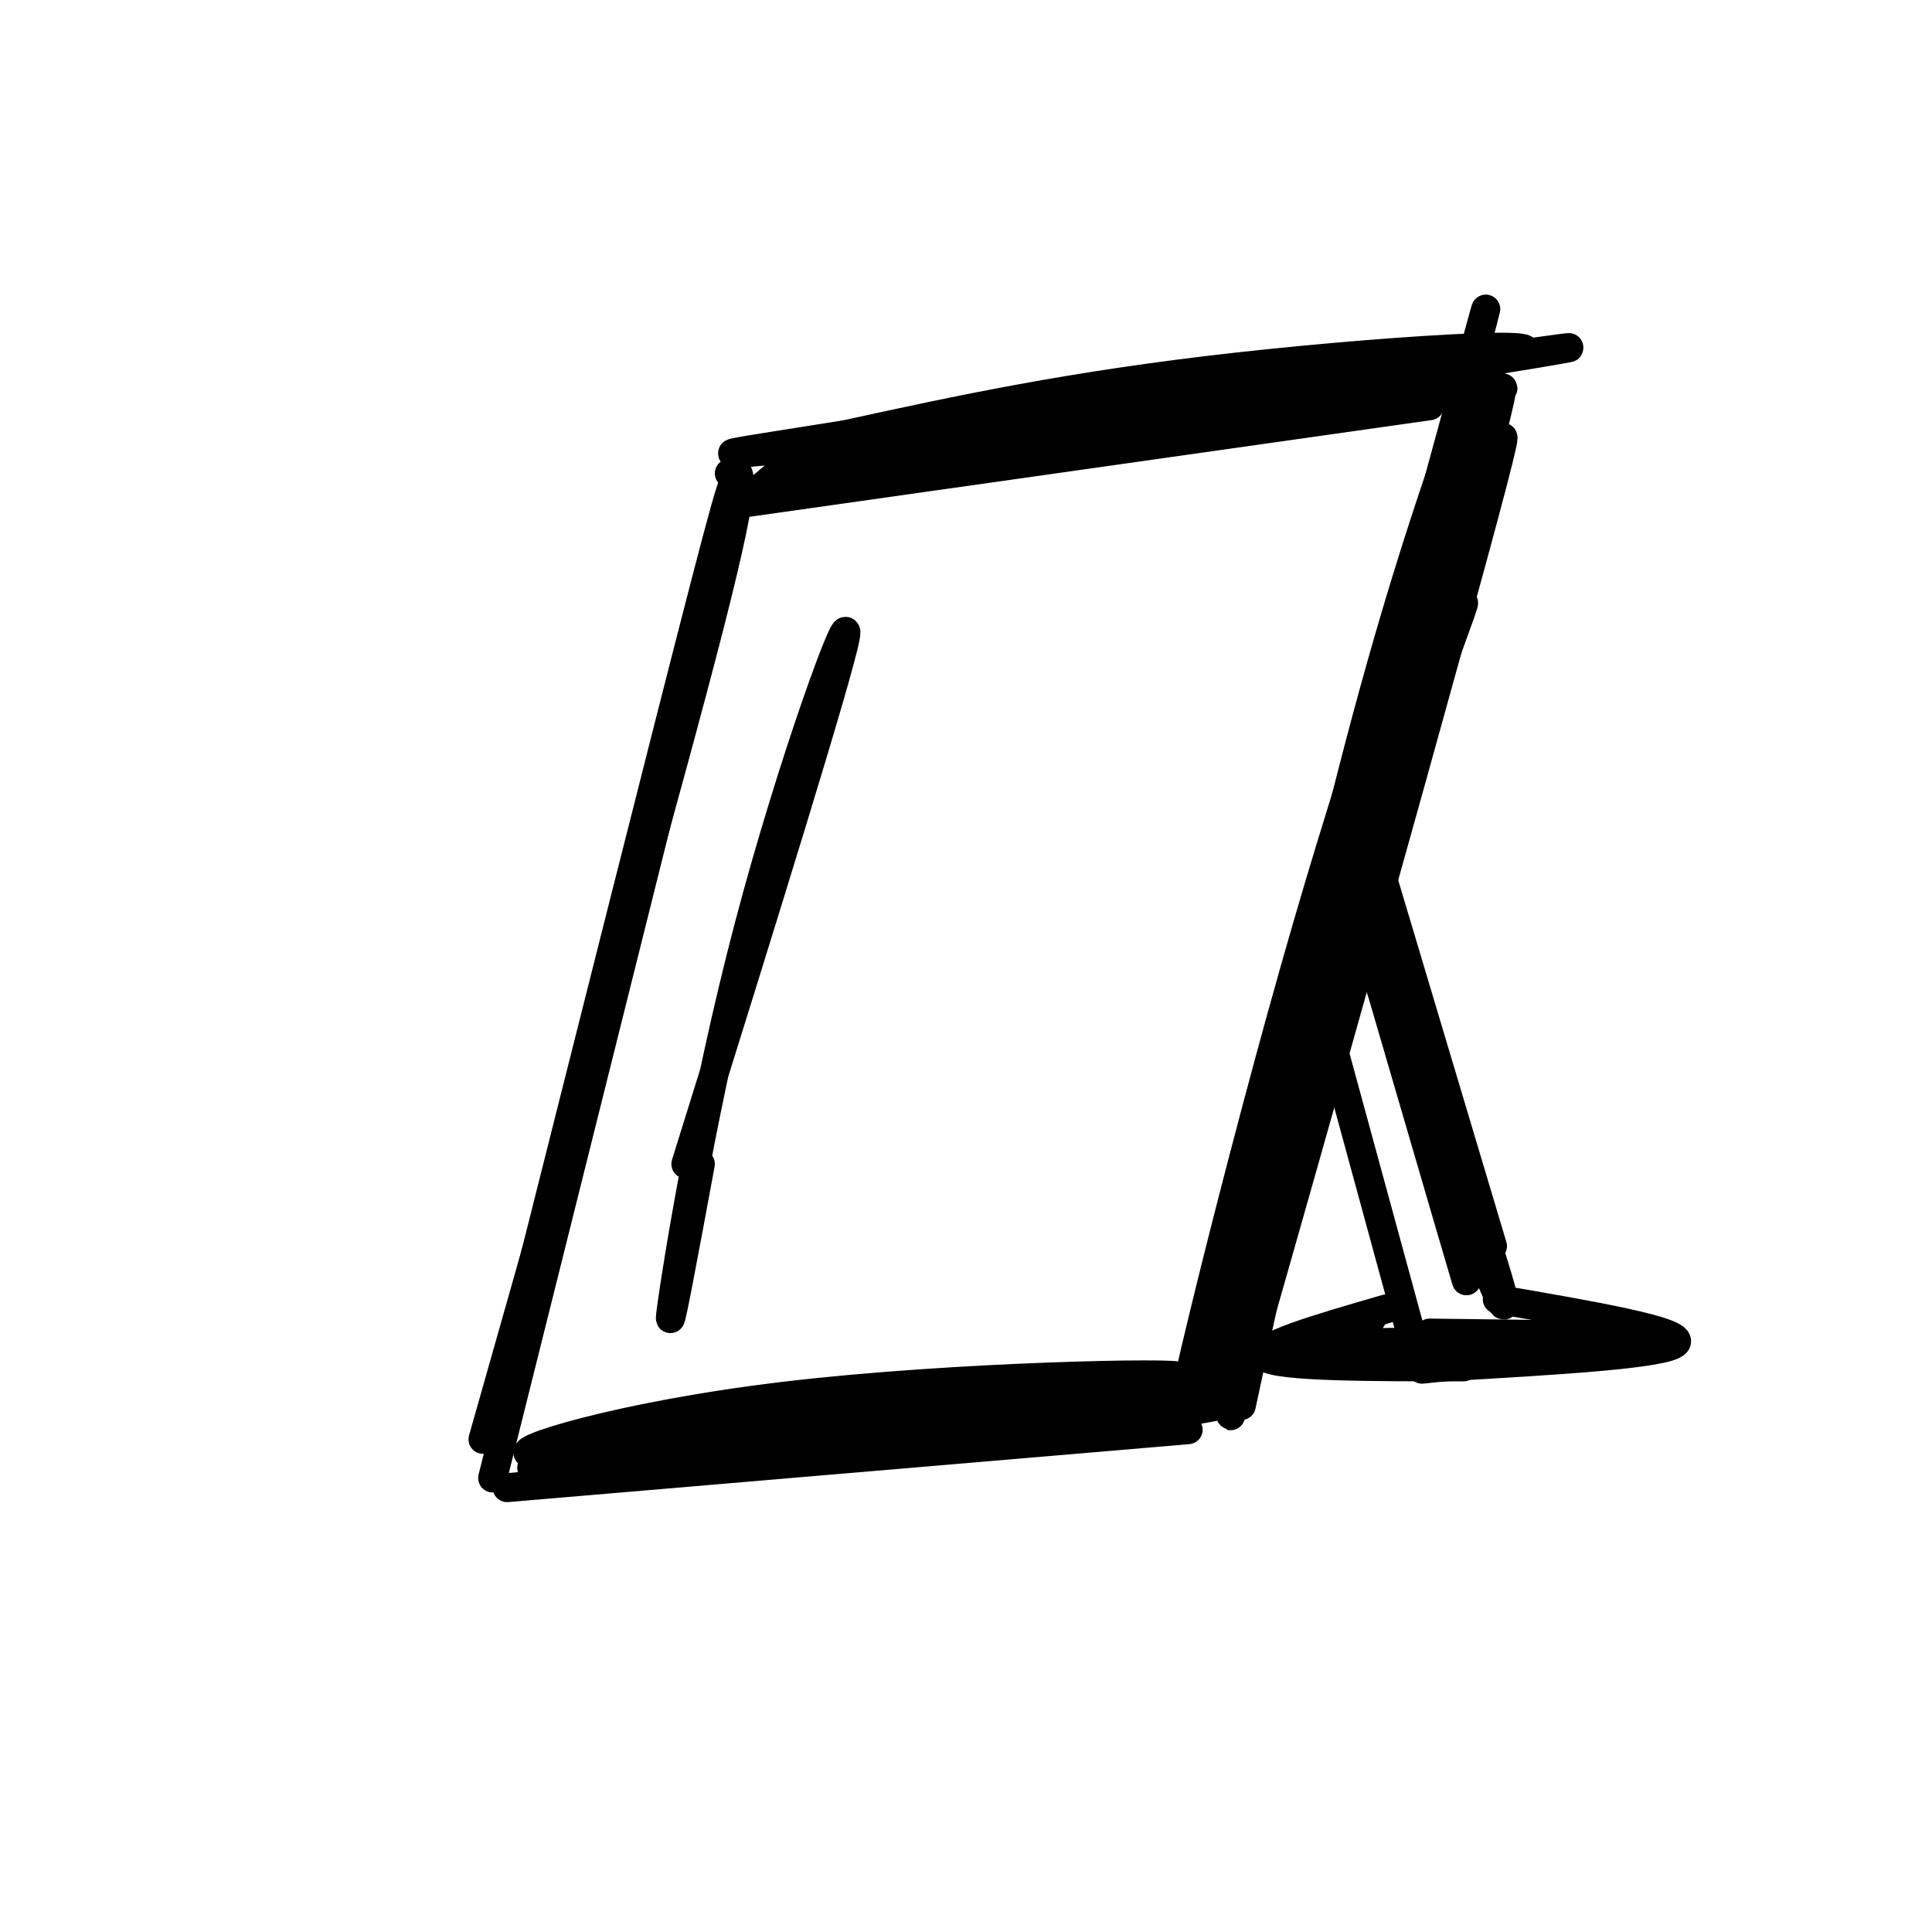 <svg viewBox='0 0 400 400' version='1.1' xmlns='http://www.w3.org/2000/svg' xmlns:xlink='http://www.w3.org/1999/xlink'><g fill='none' stroke='rgb(0,0,0)' stroke-width='6' stroke-linecap='round' stroke-linejoin='round'><path d='M152,106c0.000,0.000 -50.000,200.000 -50,200'/><path d='M155,104c0.000,0.000 141.000,-20.000 141,-20'/><path d='M303,87c0.000,0.000 -51.000,201.000 -51,201'/><path d='M105,308c0.000,0.000 141.000,-12.000 141,-12'/><path d='M285,177c0.917,3.667 1.833,7.333 1,6c-0.833,-1.333 -3.417,-7.667 -6,-14'/><path d='M283,171c0.000,0.000 26.000,87.000 26,87'/><path d='M273,206c0.000,0.000 21.000,77.000 21,77'/><path d='M310,269c19.417,3.333 38.833,6.667 37,9c-1.833,2.333 -24.917,3.667 -48,5'/><path d='M299,283c-8.000,0.833 -4.000,0.417 0,0'/><path d='M287,271c-13.833,4.000 -27.667,8.000 -25,10c2.667,2.000 21.833,2.000 41,2'/><path d='M257,291c8.190,-38.196 16.381,-76.393 26,-109c9.619,-32.607 20.667,-59.625 20,-57c-0.667,2.625 -13.048,34.893 -21,60c-7.952,25.107 -11.476,43.054 -15,61'/><path d='M267,246c-7.381,28.393 -18.333,68.875 -8,33c10.333,-35.875 41.952,-148.107 50,-179c8.048,-30.893 -7.476,19.554 -23,70'/><path d='M286,170c-12.560,45.786 -32.458,125.250 -27,107c5.458,-18.250 36.274,-134.214 47,-176c10.726,-41.786 1.363,-9.393 -8,23'/><path d='M298,124c-12.077,45.864 -38.268,149.026 -42,159c-3.732,9.974 14.995,-73.238 28,-124c13.005,-50.762 20.287,-69.075 22,-73c1.713,-3.925 -2.144,6.537 -6,17'/><path d='M300,103c-6.032,16.423 -18.112,48.979 -32,98c-13.888,49.021 -29.585,114.506 -21,86c8.585,-28.506 41.453,-151.002 54,-198c12.547,-46.998 4.774,-18.499 -3,10'/><path d='M298,99c-3.178,9.556 -9.622,28.444 -18,61c-8.378,32.556 -18.689,78.778 -29,125'/><path d='M302,73c-52.156,8.444 -104.311,16.889 -96,16c8.311,-0.889 77.089,-11.111 104,-15c26.911,-3.889 11.956,-1.444 -3,1'/><path d='M307,75c-40.847,5.581 -141.464,19.032 -139,19c2.464,-0.032 108.010,-13.547 138,-19c29.990,-5.453 -15.574,-2.844 -50,1c-34.426,3.844 -57.713,8.922 -81,14'/><path d='M175,90c-22.294,3.595 -37.529,5.582 -3,2c34.529,-3.582 118.822,-12.733 133,-15c14.178,-2.267 -41.760,2.351 -83,8c-41.240,5.649 -67.783,12.328 -54,12c13.783,-0.328 67.891,-7.664 122,-15'/><path d='M290,82c25.280,-2.688 27.478,-1.908 9,0c-18.478,1.908 -57.634,4.945 -89,10c-31.366,5.055 -54.944,12.128 -50,11c4.944,-1.128 38.408,-10.458 73,-17c34.592,-6.542 70.312,-10.298 76,-11c5.688,-0.702 -18.656,1.649 -43,4'/><path d='M266,79c-23.000,4.000 -59.000,12.000 -95,20'/><path d='M111,305c37.970,-5.435 75.940,-10.869 102,-13c26.060,-2.131 40.208,-0.958 38,-1c-2.208,-0.042 -20.774,-1.298 -45,1c-24.226,2.298 -54.113,8.149 -84,14'/><path d='M122,306c16.651,-0.852 100.278,-9.981 125,-14c24.722,-4.019 -9.459,-2.928 -48,1c-38.541,3.928 -81.440,10.694 -88,11c-6.560,0.306 23.220,-5.847 53,-12'/><path d='M164,292c30.152,-3.451 79.032,-6.079 80,-7c0.968,-0.921 -45.978,-0.133 -81,4c-35.022,4.133 -58.121,11.613 -53,12c5.121,0.387 38.463,-6.318 65,-10c26.537,-3.682 46.268,-4.341 66,-5'/><path d='M241,286c12.000,-1.000 9.000,-1.000 6,-1'/><path d='M151,98c2.250,-1.167 4.500,-2.333 -4,31c-8.500,33.333 -27.750,101.167 -47,169'/><path d='M161,98c-3.489,3.089 -6.978,6.178 -8,4c-1.022,-2.178 0.422,-9.622 -7,19c-7.422,28.622 -23.711,93.311 -40,158'/><path d='M288,203c11.133,32.644 22.267,65.289 20,58c-2.267,-7.289 -17.933,-54.511 -21,-63c-3.067,-8.489 6.467,21.756 16,52'/><path d='M303,250c5.707,16.035 11.973,30.123 6,11c-5.973,-19.123 -24.185,-71.456 -25,-69c-0.815,2.456 15.767,59.702 19,71c3.233,11.298 -6.884,-23.351 -17,-58'/><path d='M286,205c-3.800,-12.356 -4.800,-14.244 -1,-3c3.800,11.244 12.400,35.622 21,60'/><path d='M284,273c-4.500,1.750 -9.000,3.500 -10,4c-1.000,0.500 1.500,-0.250 4,-1'/><path d='M296,276c25.600,0.311 51.200,0.622 44,1c-7.200,0.378 -47.200,0.822 -57,1c-9.800,0.178 10.600,0.089 31,0'/><path d='M314,278c15.222,-0.089 37.778,-0.311 32,0c-5.778,0.311 -39.889,1.156 -74,2'/><path d='M142,241c15.696,-50.321 31.393,-100.643 33,-109c1.607,-8.357 -10.875,25.250 -20,60c-9.125,34.750 -14.893,70.643 -16,79c-1.107,8.357 2.446,-10.821 6,-30'/></g>
</svg>